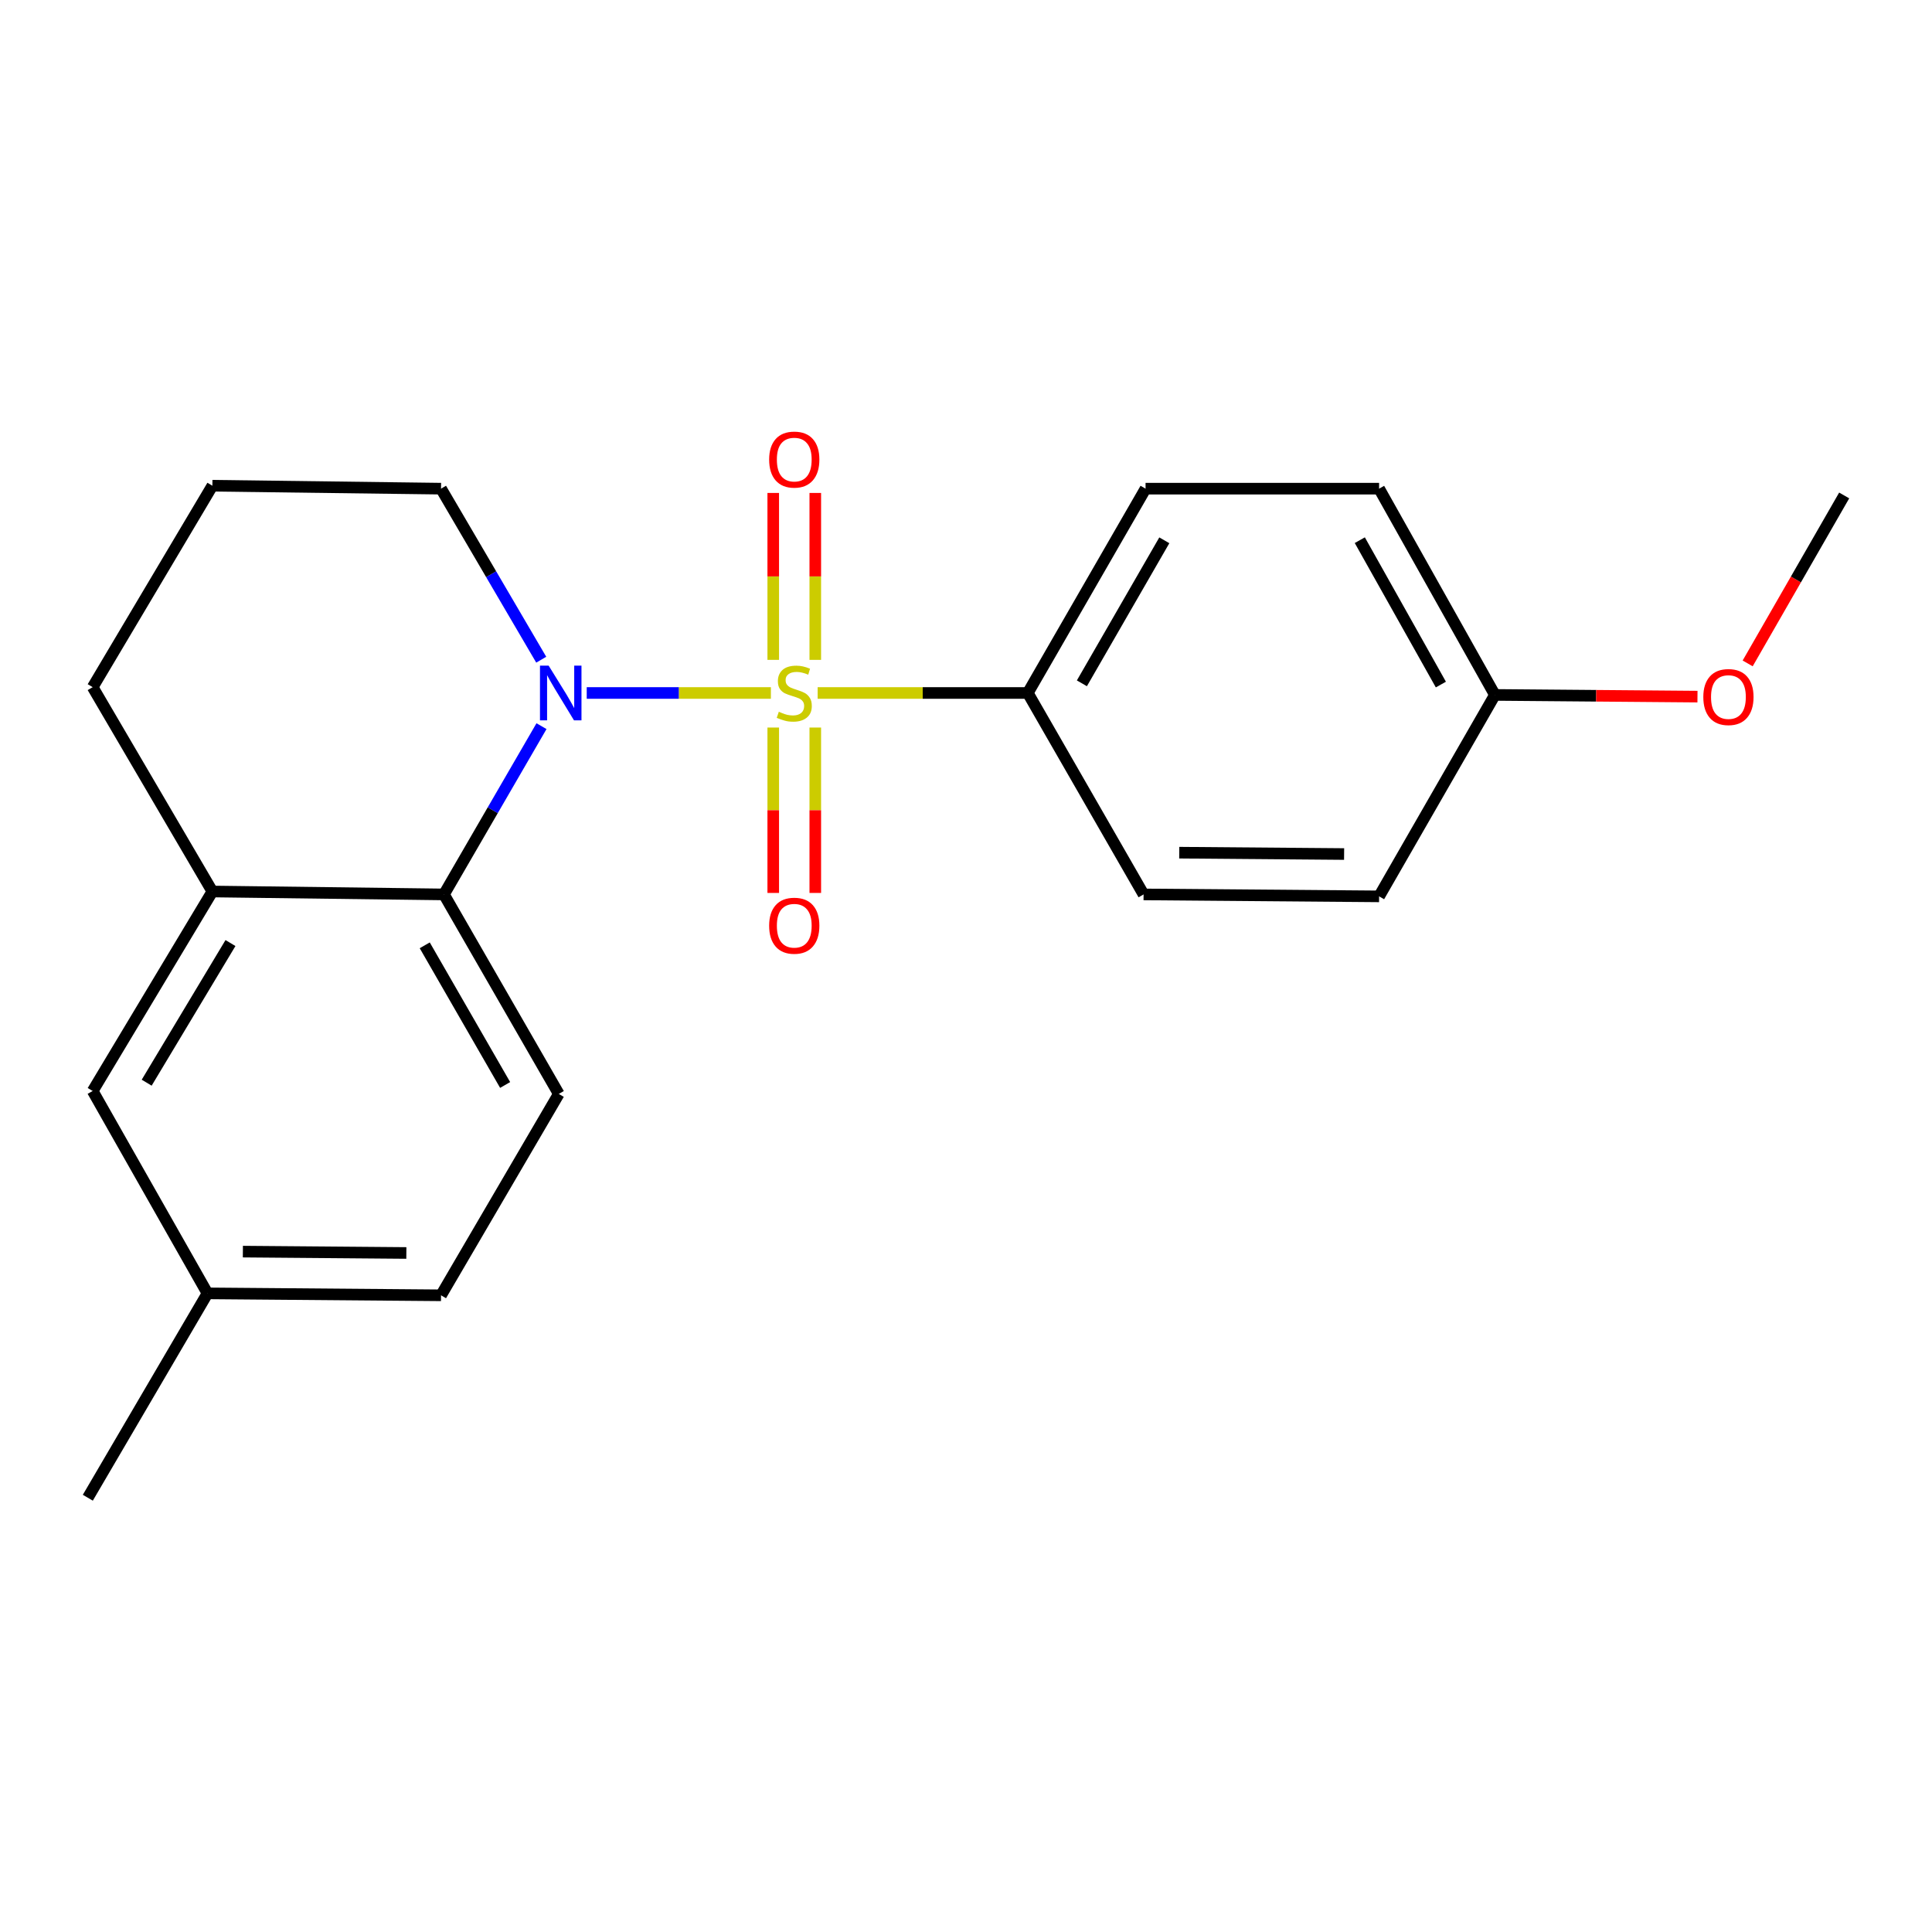 <?xml version='1.0' encoding='iso-8859-1'?>
<svg version='1.1' baseProfile='full'
              xmlns='http://www.w3.org/2000/svg'
                      xmlns:rdkit='http://www.rdkit.org/xml'
                      xmlns:xlink='http://www.w3.org/1999/xlink'
                  xml:space='preserve'
width='1000px' height='1000px' viewBox='0 0 1000 1000'>
<!-- END OF HEADER -->
<rect style='opacity:1.0;fill:#FFFFFF;stroke:none' width='1000' height='1000' x='0' y='0'> </rect>
<path class='bond-0' d='M 399.008,358.685 L 351.35,358.685' style='fill:none;fill-rule:evenodd;stroke:#CCCC00;stroke-width:6px;stroke-linecap:butt;stroke-linejoin:miter;stroke-opacity:1' />
<path class='bond-0' d='M 351.35,358.685 L 303.692,358.685' style='fill:none;fill-rule:evenodd;stroke:#0000FF;stroke-width:6px;stroke-linecap:butt;stroke-linejoin:miter;stroke-opacity:1' />
<path class='bond-2' d='M 423.212,358.685 L 477.6,358.685' style='fill:none;fill-rule:evenodd;stroke:#CCCC00;stroke-width:6px;stroke-linecap:butt;stroke-linejoin:miter;stroke-opacity:1' />
<path class='bond-2' d='M 477.6,358.685 L 531.987,358.685' style='fill:none;fill-rule:evenodd;stroke:#000000;stroke-width:6px;stroke-linecap:butt;stroke-linejoin:miter;stroke-opacity:1' />
<path class='bond-4' d='M 421.99,341.543 L 421.99,298.346' style='fill:none;fill-rule:evenodd;stroke:#CCCC00;stroke-width:6px;stroke-linecap:butt;stroke-linejoin:miter;stroke-opacity:1' />
<path class='bond-4' d='M 421.99,298.346 L 421.99,255.149' style='fill:none;fill-rule:evenodd;stroke:#FF0000;stroke-width:6px;stroke-linecap:butt;stroke-linejoin:miter;stroke-opacity:1' />
<path class='bond-4' d='M 400.23,341.543 L 400.23,298.346' style='fill:none;fill-rule:evenodd;stroke:#CCCC00;stroke-width:6px;stroke-linecap:butt;stroke-linejoin:miter;stroke-opacity:1' />
<path class='bond-4' d='M 400.23,298.346 L 400.23,255.149' style='fill:none;fill-rule:evenodd;stroke:#FF0000;stroke-width:6px;stroke-linecap:butt;stroke-linejoin:miter;stroke-opacity:1' />
<path class='bond-5' d='M 400.23,376.575 L 400.23,419.38' style='fill:none;fill-rule:evenodd;stroke:#CCCC00;stroke-width:6px;stroke-linecap:butt;stroke-linejoin:miter;stroke-opacity:1' />
<path class='bond-5' d='M 400.23,419.38 L 400.23,462.185' style='fill:none;fill-rule:evenodd;stroke:#FF0000;stroke-width:6px;stroke-linecap:butt;stroke-linejoin:miter;stroke-opacity:1' />
<path class='bond-5' d='M 421.99,376.575 L 421.99,419.38' style='fill:none;fill-rule:evenodd;stroke:#CCCC00;stroke-width:6px;stroke-linecap:butt;stroke-linejoin:miter;stroke-opacity:1' />
<path class='bond-5' d='M 421.99,419.38 L 421.99,462.185' style='fill:none;fill-rule:evenodd;stroke:#FF0000;stroke-width:6px;stroke-linecap:butt;stroke-linejoin:miter;stroke-opacity:1' />
<path class='bond-1' d='M 280.277,375.858 L 255.032,419.405' style='fill:none;fill-rule:evenodd;stroke:#0000FF;stroke-width:6px;stroke-linecap:butt;stroke-linejoin:miter;stroke-opacity:1' />
<path class='bond-1' d='M 255.032,419.405 L 229.787,462.953' style='fill:none;fill-rule:evenodd;stroke:#000000;stroke-width:6px;stroke-linecap:butt;stroke-linejoin:miter;stroke-opacity:1' />
<path class='bond-10' d='M 280.141,341.461 L 254.209,297.196' style='fill:none;fill-rule:evenodd;stroke:#0000FF;stroke-width:6px;stroke-linecap:butt;stroke-linejoin:miter;stroke-opacity:1' />
<path class='bond-10' d='M 254.209,297.196 L 228.276,252.931' style='fill:none;fill-rule:evenodd;stroke:#000000;stroke-width:6px;stroke-linecap:butt;stroke-linejoin:miter;stroke-opacity:1' />
<path class='bond-3' d='M 229.787,462.953 L 109.925,461.441' style='fill:none;fill-rule:evenodd;stroke:#000000;stroke-width:6px;stroke-linecap:butt;stroke-linejoin:miter;stroke-opacity:1' />
<path class='bond-6' d='M 229.787,462.953 L 289.229,566.217' style='fill:none;fill-rule:evenodd;stroke:#000000;stroke-width:6px;stroke-linecap:butt;stroke-linejoin:miter;stroke-opacity:1' />
<path class='bond-6' d='M 219.845,489.298 L 261.454,561.583' style='fill:none;fill-rule:evenodd;stroke:#000000;stroke-width:6px;stroke-linecap:butt;stroke-linejoin:miter;stroke-opacity:1' />
<path class='bond-8' d='M 531.987,358.685 L 592.94,252.931' style='fill:none;fill-rule:evenodd;stroke:#000000;stroke-width:6px;stroke-linecap:butt;stroke-linejoin:miter;stroke-opacity:1' />
<path class='bond-8' d='M 559.983,353.688 L 602.65,279.66' style='fill:none;fill-rule:evenodd;stroke:#000000;stroke-width:6px;stroke-linecap:butt;stroke-linejoin:miter;stroke-opacity:1' />
<path class='bond-9' d='M 531.987,358.685 L 591.912,462.953' style='fill:none;fill-rule:evenodd;stroke:#000000;stroke-width:6px;stroke-linecap:butt;stroke-linejoin:miter;stroke-opacity:1' />
<path class='bond-7' d='M 109.925,461.441 L 47.969,564.693' style='fill:none;fill-rule:evenodd;stroke:#000000;stroke-width:6px;stroke-linecap:butt;stroke-linejoin:miter;stroke-opacity:1' />
<path class='bond-7' d='M 119.29,488.125 L 75.921,560.402' style='fill:none;fill-rule:evenodd;stroke:#000000;stroke-width:6px;stroke-linecap:butt;stroke-linejoin:miter;stroke-opacity:1' />
<path class='bond-22' d='M 109.925,461.441 L 47.969,355.675' style='fill:none;fill-rule:evenodd;stroke:#000000;stroke-width:6px;stroke-linecap:butt;stroke-linejoin:miter;stroke-opacity:1' />
<path class='bond-11' d='M 289.229,566.217 L 228.276,670.448' style='fill:none;fill-rule:evenodd;stroke:#000000;stroke-width:6px;stroke-linecap:butt;stroke-linejoin:miter;stroke-opacity:1' />
<path class='bond-23' d='M 47.969,564.693 L 107.398,669.444' style='fill:none;fill-rule:evenodd;stroke:#000000;stroke-width:6px;stroke-linecap:butt;stroke-linejoin:miter;stroke-opacity:1' />
<path class='bond-15' d='M 592.94,252.931 L 713.818,252.931' style='fill:none;fill-rule:evenodd;stroke:#000000;stroke-width:6px;stroke-linecap:butt;stroke-linejoin:miter;stroke-opacity:1' />
<path class='bond-14' d='M 591.912,462.953 L 713.818,463.956' style='fill:none;fill-rule:evenodd;stroke:#000000;stroke-width:6px;stroke-linecap:butt;stroke-linejoin:miter;stroke-opacity:1' />
<path class='bond-14' d='M 610.377,441.344 L 695.711,442.046' style='fill:none;fill-rule:evenodd;stroke:#000000;stroke-width:6px;stroke-linecap:butt;stroke-linejoin:miter;stroke-opacity:1' />
<path class='bond-18' d='M 228.276,252.931 L 109.925,251.408' style='fill:none;fill-rule:evenodd;stroke:#000000;stroke-width:6px;stroke-linecap:butt;stroke-linejoin:miter;stroke-opacity:1' />
<path class='bond-12' d='M 228.276,670.448 L 107.398,669.444' style='fill:none;fill-rule:evenodd;stroke:#000000;stroke-width:6px;stroke-linecap:butt;stroke-linejoin:miter;stroke-opacity:1' />
<path class='bond-12' d='M 210.325,648.538 L 125.711,647.835' style='fill:none;fill-rule:evenodd;stroke:#000000;stroke-width:6px;stroke-linecap:butt;stroke-linejoin:miter;stroke-opacity:1' />
<path class='bond-19' d='M 107.398,669.444 L 45.455,775.223' style='fill:none;fill-rule:evenodd;stroke:#000000;stroke-width:6px;stroke-linecap:butt;stroke-linejoin:miter;stroke-opacity:1' />
<path class='bond-13' d='M 773.755,359.688 L 713.818,463.956' style='fill:none;fill-rule:evenodd;stroke:#000000;stroke-width:6px;stroke-linecap:butt;stroke-linejoin:miter;stroke-opacity:1' />
<path class='bond-17' d='M 773.755,359.688 L 826.183,360.129' style='fill:none;fill-rule:evenodd;stroke:#000000;stroke-width:6px;stroke-linecap:butt;stroke-linejoin:miter;stroke-opacity:1' />
<path class='bond-17' d='M 826.183,360.129 L 878.61,360.569' style='fill:none;fill-rule:evenodd;stroke:#FF0000;stroke-width:6px;stroke-linecap:butt;stroke-linejoin:miter;stroke-opacity:1' />
<path class='bond-21' d='M 773.755,359.688 L 713.818,252.931' style='fill:none;fill-rule:evenodd;stroke:#000000;stroke-width:6px;stroke-linecap:butt;stroke-linejoin:miter;stroke-opacity:1' />
<path class='bond-21' d='M 745.79,354.328 L 703.834,279.597' style='fill:none;fill-rule:evenodd;stroke:#000000;stroke-width:6px;stroke-linecap:butt;stroke-linejoin:miter;stroke-opacity:1' />
<path class='bond-16' d='M 47.969,355.675 L 109.925,251.408' style='fill:none;fill-rule:evenodd;stroke:#000000;stroke-width:6px;stroke-linecap:butt;stroke-linejoin:miter;stroke-opacity:1' />
<path class='bond-20' d='M 904.589,343.378 L 929.567,299.913' style='fill:none;fill-rule:evenodd;stroke:#FF0000;stroke-width:6px;stroke-linecap:butt;stroke-linejoin:miter;stroke-opacity:1' />
<path class='bond-20' d='M 929.567,299.913 L 954.545,256.449' style='fill:none;fill-rule:evenodd;stroke:#000000;stroke-width:6px;stroke-linecap:butt;stroke-linejoin:miter;stroke-opacity:1' />
<path  class='atom-0' d='M 403.11 368.405
Q 403.43 368.525, 404.75 369.085
Q 406.07 369.645, 407.51 370.005
Q 408.99 370.325, 410.43 370.325
Q 413.11 370.325, 414.67 369.045
Q 416.23 367.725, 416.23 365.445
Q 416.23 363.885, 415.43 362.925
Q 414.67 361.965, 413.47 361.445
Q 412.27 360.925, 410.27 360.325
Q 407.75 359.565, 406.23 358.845
Q 404.75 358.125, 403.67 356.605
Q 402.63 355.085, 402.63 352.525
Q 402.63 348.965, 405.03 346.765
Q 407.47 344.565, 412.27 344.565
Q 415.55 344.565, 419.27 346.125
L 418.35 349.205
Q 414.95 347.805, 412.39 347.805
Q 409.63 347.805, 408.11 348.965
Q 406.59 350.085, 406.63 352.045
Q 406.63 353.565, 407.39 354.485
Q 408.19 355.405, 409.31 355.925
Q 410.47 356.445, 412.39 357.045
Q 414.95 357.845, 416.47 358.645
Q 417.99 359.445, 419.07 361.085
Q 420.19 362.685, 420.19 365.445
Q 420.19 369.365, 417.55 371.485
Q 414.95 373.565, 410.59 373.565
Q 408.07 373.565, 406.15 373.005
Q 404.27 372.485, 402.03 371.565
L 403.11 368.405
' fill='#CCCC00'/>
<path  class='atom-1' d='M 283.972 344.525
L 293.252 359.525
Q 294.172 361.005, 295.652 363.685
Q 297.132 366.365, 297.212 366.525
L 297.212 344.525
L 300.972 344.525
L 300.972 372.845
L 297.092 372.845
L 287.132 356.445
Q 285.972 354.525, 284.732 352.325
Q 283.532 350.125, 283.172 349.445
L 283.172 372.845
L 279.492 372.845
L 279.492 344.525
L 283.972 344.525
' fill='#0000FF'/>
<path  class='atom-5' d='M 398.11 237.875
Q 398.11 231.075, 401.47 227.275
Q 404.83 223.475, 411.11 223.475
Q 417.39 223.475, 420.75 227.275
Q 424.11 231.075, 424.11 237.875
Q 424.11 244.755, 420.71 248.675
Q 417.31 252.555, 411.11 252.555
Q 404.87 252.555, 401.47 248.675
Q 398.11 244.795, 398.11 237.875
M 411.11 249.355
Q 415.43 249.355, 417.75 246.475
Q 420.11 243.555, 420.11 237.875
Q 420.11 232.315, 417.75 229.515
Q 415.43 226.675, 411.11 226.675
Q 406.79 226.675, 404.43 229.475
Q 402.11 232.275, 402.11 237.875
Q 402.11 243.595, 404.43 246.475
Q 406.79 249.355, 411.11 249.355
' fill='#FF0000'/>
<path  class='atom-6' d='M 398.11 479.147
Q 398.11 472.347, 401.47 468.547
Q 404.83 464.747, 411.11 464.747
Q 417.39 464.747, 420.75 468.547
Q 424.11 472.347, 424.11 479.147
Q 424.11 486.027, 420.71 489.947
Q 417.31 493.827, 411.11 493.827
Q 404.87 493.827, 401.47 489.947
Q 398.11 486.067, 398.11 479.147
M 411.11 490.627
Q 415.43 490.627, 417.75 487.747
Q 420.11 484.827, 420.11 479.147
Q 420.11 473.587, 417.75 470.787
Q 415.43 467.947, 411.11 467.947
Q 406.79 467.947, 404.43 470.747
Q 402.11 473.547, 402.11 479.147
Q 402.11 484.867, 404.43 487.747
Q 406.79 490.627, 411.11 490.627
' fill='#FF0000'/>
<path  class='atom-18' d='M 881.632 360.784
Q 881.632 353.984, 884.992 350.184
Q 888.352 346.384, 894.632 346.384
Q 900.912 346.384, 904.272 350.184
Q 907.632 353.984, 907.632 360.784
Q 907.632 367.664, 904.232 371.584
Q 900.832 375.464, 894.632 375.464
Q 888.392 375.464, 884.992 371.584
Q 881.632 367.704, 881.632 360.784
M 894.632 372.264
Q 898.952 372.264, 901.272 369.384
Q 903.632 366.464, 903.632 360.784
Q 903.632 355.224, 901.272 352.424
Q 898.952 349.584, 894.632 349.584
Q 890.312 349.584, 887.952 352.384
Q 885.632 355.184, 885.632 360.784
Q 885.632 366.504, 887.952 369.384
Q 890.312 372.264, 894.632 372.264
' fill='#FF0000'/>
</svg>
